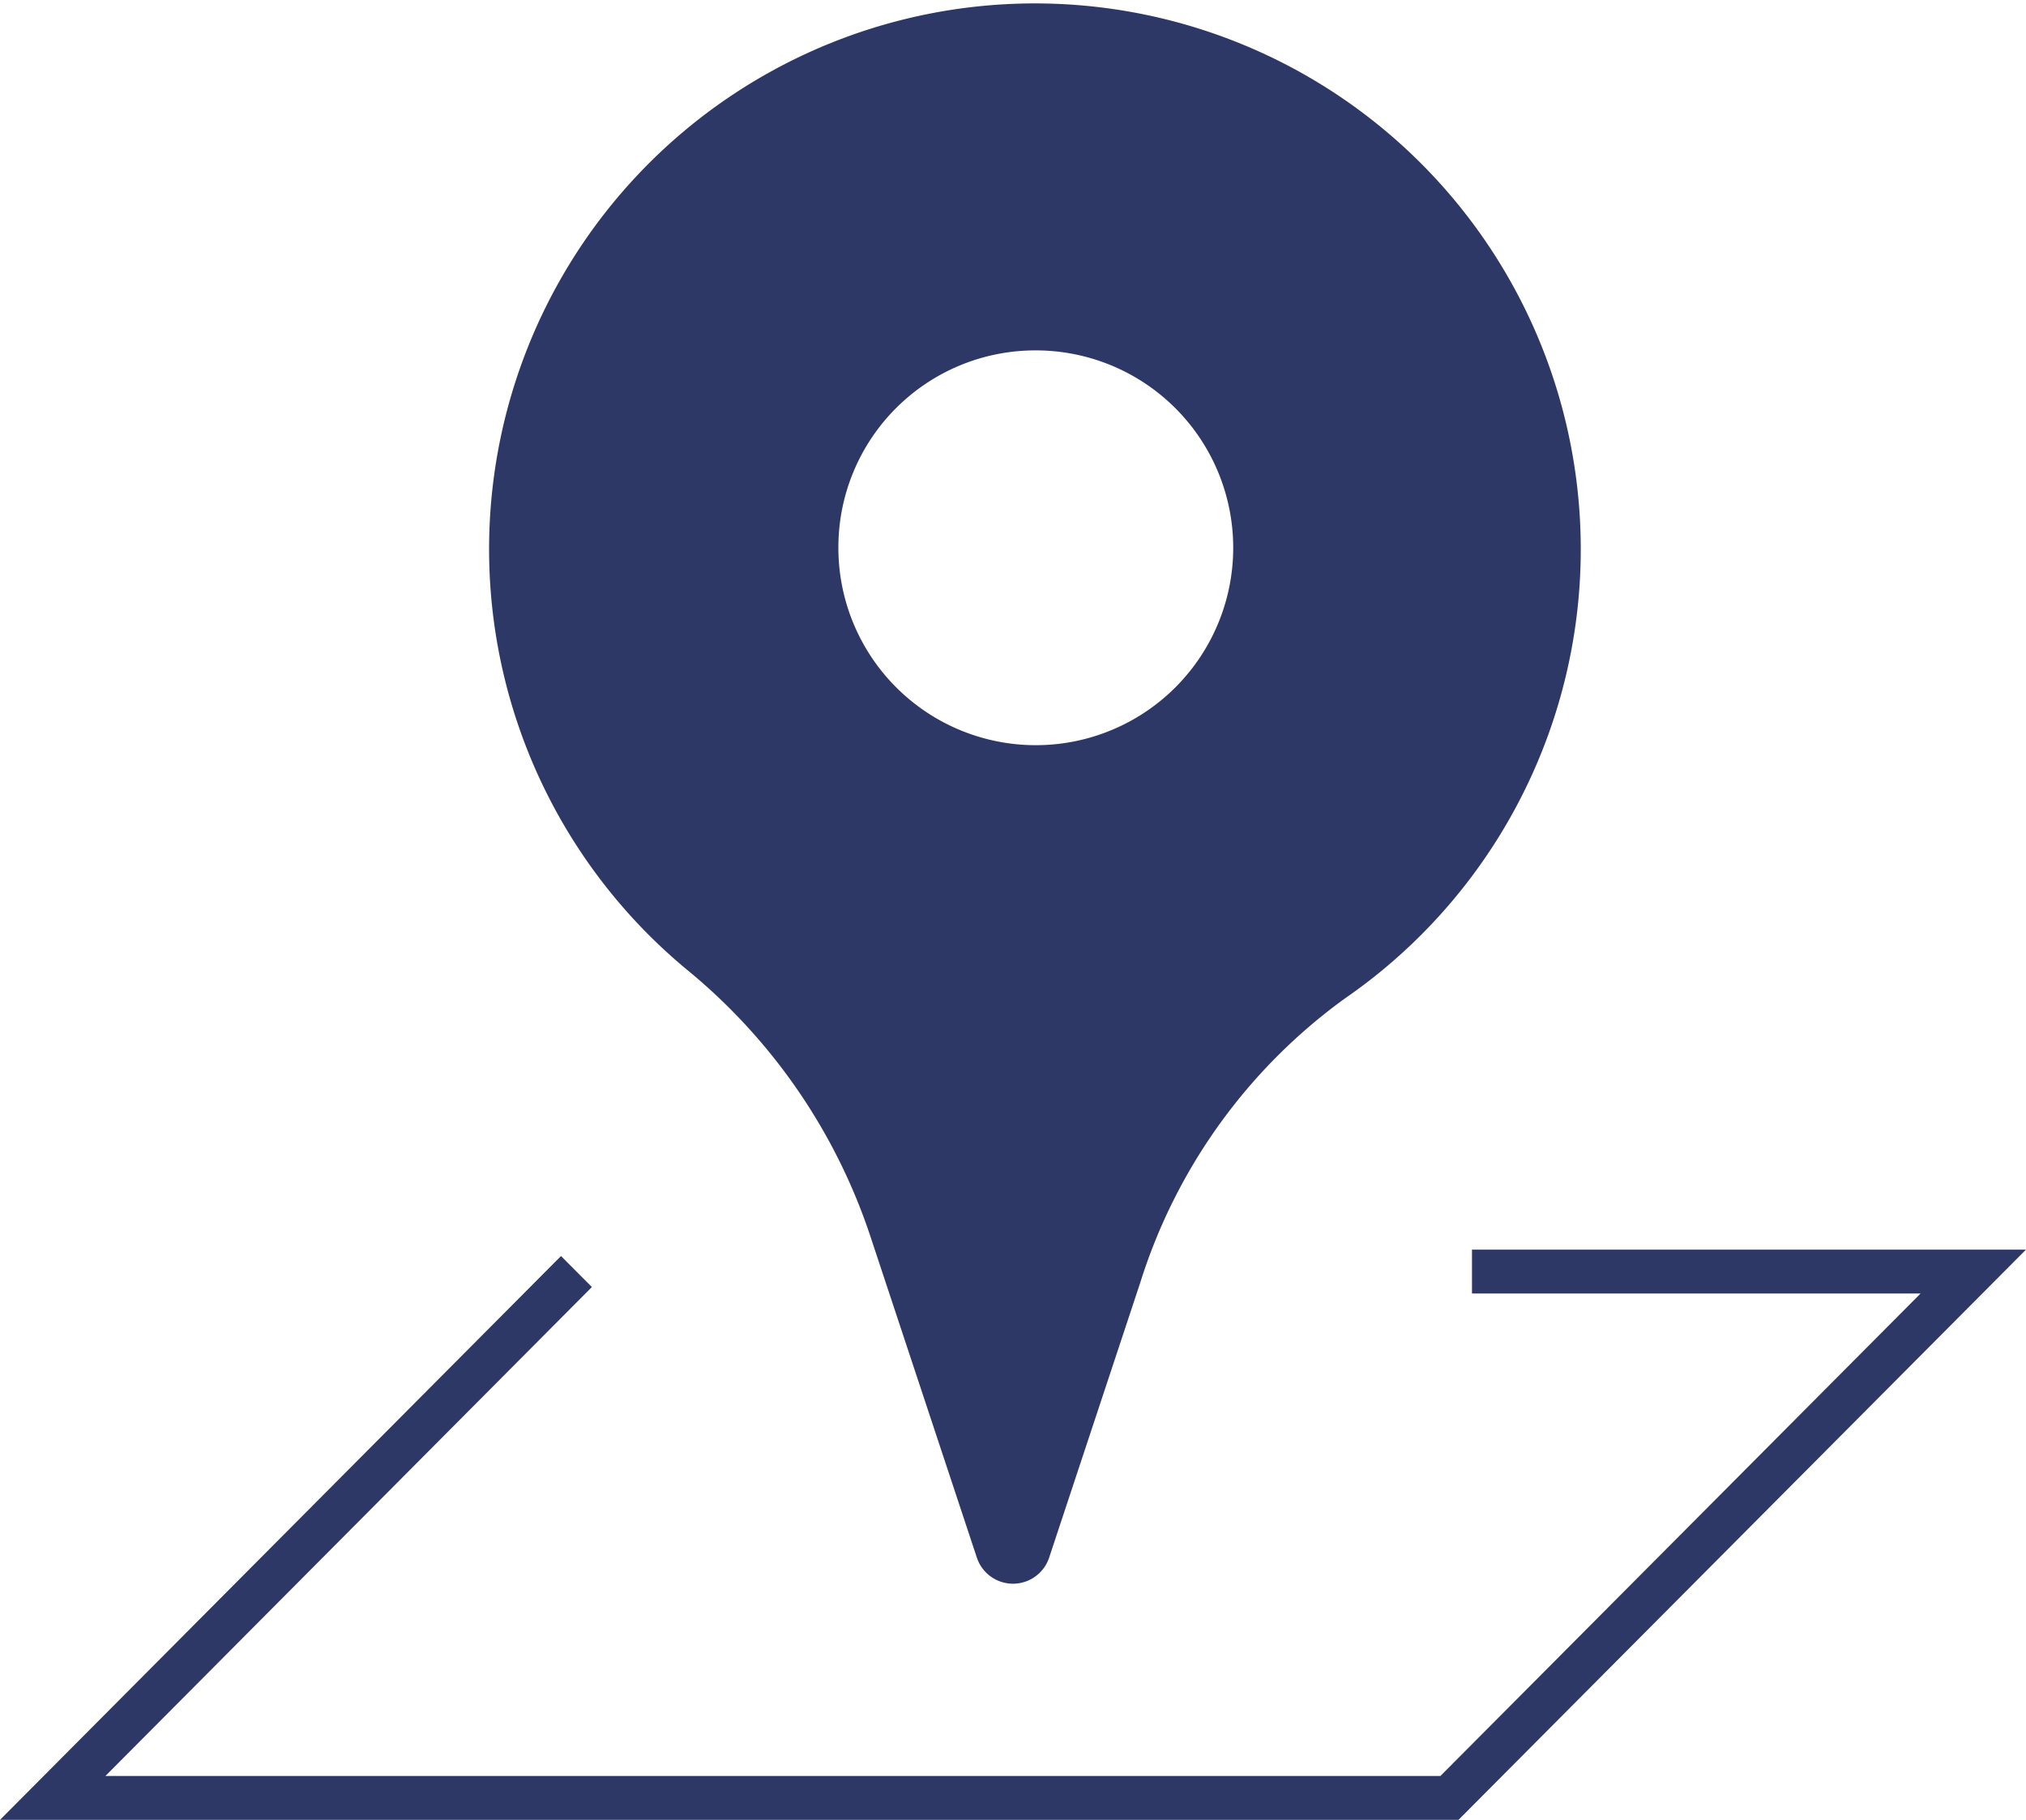 <svg xmlns="http://www.w3.org/2000/svg" width="84" height="75.469" viewBox="0 0 84 75.469">
  <defs>
    <style>
      .cls-1 {
        fill: #2e3866;
        fill-rule: evenodd;
      }
    </style>
  </defs>
  <path id="icon4.svg" class="cls-1" d="M1710.56,877.773a24.087,24.087,0,0,1,7.53,11l4.41,13.309a1.579,1.579,0,0,0,3,0l3.78-11.41a23.059,23.059,0,0,1,8.48-11.771A22.631,22.631,0,1,0,1710.56,877.773Zm14.34-25.744a8.185,8.185,0,1,1-8.14,8.184A8.168,8.168,0,0,1,1724.9,852.029Zm18.13,37.286v1.819h18.6l-19.91,20.007h-55.35l20.17-20.274-1.28-1.286L1682,912.96h60.47L1766,889.315h-22.97Z" transform="translate(-1682 -837.5)"/>
</svg>
